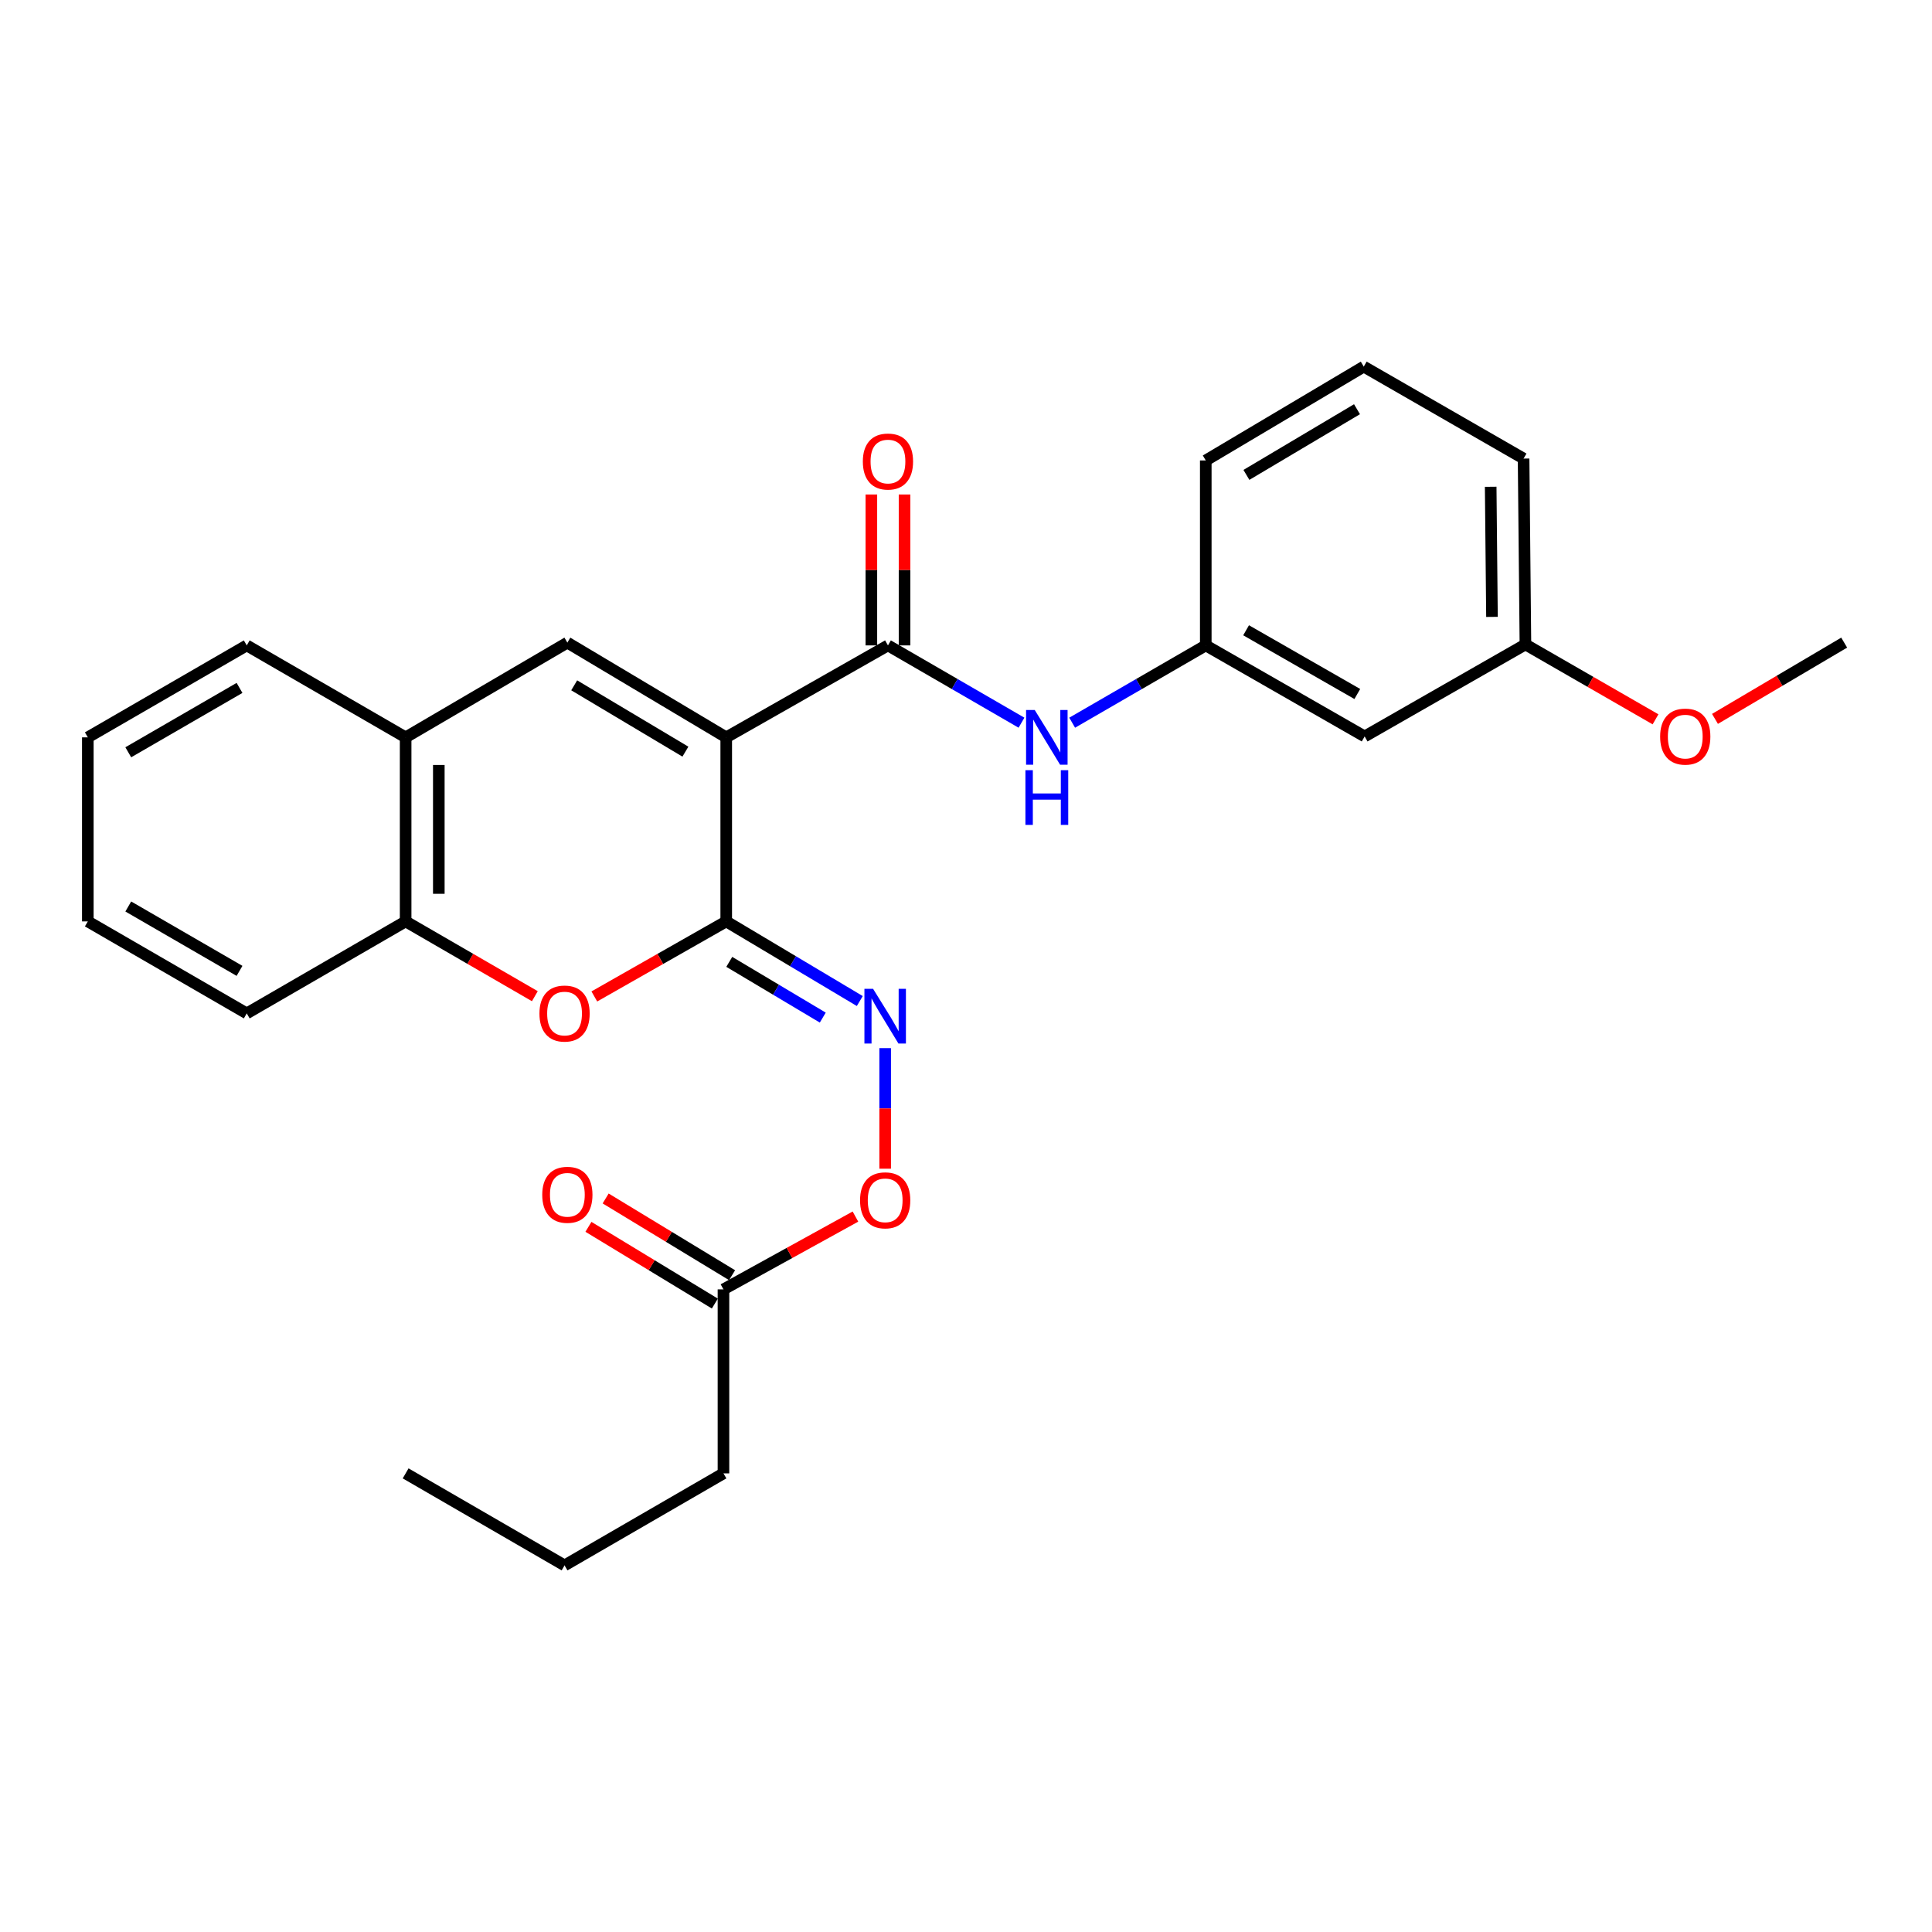 <?xml version='1.0' encoding='iso-8859-1'?>
<svg version='1.1' baseProfile='full'
              xmlns='http://www.w3.org/2000/svg'
                      xmlns:rdkit='http://www.rdkit.org/xml'
                      xmlns:xlink='http://www.w3.org/1999/xlink'
                  xml:space='preserve'
width='1000px' height='1000px' viewBox='0 0 1000 1000'>
<!-- END OF HEADER -->
<rect style='opacity:1.0;fill:#FFFFFF;stroke:none' width='1000' height='1000' x='0' y='0'> </rect>
<path class='bond-0' d='M 375.895,381.658 L 375.895,476.921' style='fill:none;fill-rule:evenodd;stroke:#000000;stroke-width:6px;stroke-linecap:butt;stroke-linejoin:miter;stroke-opacity:1' />
<path class='bond-1' d='M 375.895,381.658 L 459.605,334.059' style='fill:none;fill-rule:evenodd;stroke:#000000;stroke-width:6px;stroke-linecap:butt;stroke-linejoin:miter;stroke-opacity:1' />
<path class='bond-2' d='M 375.895,381.658 L 293.664,332.619' style='fill:none;fill-rule:evenodd;stroke:#000000;stroke-width:6px;stroke-linecap:butt;stroke-linejoin:miter;stroke-opacity:1' />
<path class='bond-2' d='M 354.765,389.051 L 297.203,354.724' style='fill:none;fill-rule:evenodd;stroke:#000000;stroke-width:6px;stroke-linecap:butt;stroke-linejoin:miter;stroke-opacity:1' />
<path class='bond-3' d='M 375.895,476.921 L 341.758,496.342' style='fill:none;fill-rule:evenodd;stroke:#000000;stroke-width:6px;stroke-linecap:butt;stroke-linejoin:miter;stroke-opacity:1' />
<path class='bond-3' d='M 341.758,496.342 L 307.621,515.764' style='fill:none;fill-rule:evenodd;stroke:#FF0000;stroke-width:6px;stroke-linecap:butt;stroke-linejoin:miter;stroke-opacity:1' />
<path class='bond-4' d='M 375.895,476.921 L 410.462,497.53' style='fill:none;fill-rule:evenodd;stroke:#000000;stroke-width:6px;stroke-linecap:butt;stroke-linejoin:miter;stroke-opacity:1' />
<path class='bond-4' d='M 410.462,497.53 L 445.03,518.139' style='fill:none;fill-rule:evenodd;stroke:#0000FF;stroke-width:6px;stroke-linecap:butt;stroke-linejoin:miter;stroke-opacity:1' />
<path class='bond-4' d='M 377.471,497.854 L 401.668,512.281' style='fill:none;fill-rule:evenodd;stroke:#000000;stroke-width:6px;stroke-linecap:butt;stroke-linejoin:miter;stroke-opacity:1' />
<path class='bond-4' d='M 401.668,512.281 L 425.865,526.707' style='fill:none;fill-rule:evenodd;stroke:#0000FF;stroke-width:6px;stroke-linecap:butt;stroke-linejoin:miter;stroke-opacity:1' />
<path class='bond-5' d='M 459.605,334.059 L 494.163,354.063' style='fill:none;fill-rule:evenodd;stroke:#000000;stroke-width:6px;stroke-linecap:butt;stroke-linejoin:miter;stroke-opacity:1' />
<path class='bond-5' d='M 494.163,354.063 L 528.72,374.066' style='fill:none;fill-rule:evenodd;stroke:#0000FF;stroke-width:6px;stroke-linecap:butt;stroke-linejoin:miter;stroke-opacity:1' />
<path class='bond-9' d='M 468.191,334.059 L 468.191,295.003' style='fill:none;fill-rule:evenodd;stroke:#000000;stroke-width:6px;stroke-linecap:butt;stroke-linejoin:miter;stroke-opacity:1' />
<path class='bond-9' d='M 468.191,295.003 L 468.191,255.947' style='fill:none;fill-rule:evenodd;stroke:#FF0000;stroke-width:6px;stroke-linecap:butt;stroke-linejoin:miter;stroke-opacity:1' />
<path class='bond-9' d='M 451.018,334.059 L 451.018,295.003' style='fill:none;fill-rule:evenodd;stroke:#000000;stroke-width:6px;stroke-linecap:butt;stroke-linejoin:miter;stroke-opacity:1' />
<path class='bond-9' d='M 451.018,295.003 L 451.018,255.947' style='fill:none;fill-rule:evenodd;stroke:#FF0000;stroke-width:6px;stroke-linecap:butt;stroke-linejoin:miter;stroke-opacity:1' />
<path class='bond-6' d='M 293.664,332.619 L 209.955,381.658' style='fill:none;fill-rule:evenodd;stroke:#000000;stroke-width:6px;stroke-linecap:butt;stroke-linejoin:miter;stroke-opacity:1' />
<path class='bond-27' d='M 276.838,515.63 L 243.396,496.276' style='fill:none;fill-rule:evenodd;stroke:#FF0000;stroke-width:6px;stroke-linecap:butt;stroke-linejoin:miter;stroke-opacity:1' />
<path class='bond-27' d='M 243.396,496.276 L 209.955,476.921' style='fill:none;fill-rule:evenodd;stroke:#000000;stroke-width:6px;stroke-linecap:butt;stroke-linejoin:miter;stroke-opacity:1' />
<path class='bond-10' d='M 458.164,542.511 L 458.164,573.714' style='fill:none;fill-rule:evenodd;stroke:#0000FF;stroke-width:6px;stroke-linecap:butt;stroke-linejoin:miter;stroke-opacity:1' />
<path class='bond-10' d='M 458.164,573.714 L 458.164,604.917' style='fill:none;fill-rule:evenodd;stroke:#FF0000;stroke-width:6px;stroke-linecap:butt;stroke-linejoin:miter;stroke-opacity:1' />
<path class='bond-11' d='M 554.952,374.069 L 589.528,354.064' style='fill:none;fill-rule:evenodd;stroke:#0000FF;stroke-width:6px;stroke-linecap:butt;stroke-linejoin:miter;stroke-opacity:1' />
<path class='bond-11' d='M 589.528,354.064 L 624.105,334.059' style='fill:none;fill-rule:evenodd;stroke:#000000;stroke-width:6px;stroke-linecap:butt;stroke-linejoin:miter;stroke-opacity:1' />
<path class='bond-7' d='M 209.955,381.658 L 209.955,476.921' style='fill:none;fill-rule:evenodd;stroke:#000000;stroke-width:6px;stroke-linecap:butt;stroke-linejoin:miter;stroke-opacity:1' />
<path class='bond-7' d='M 227.128,395.947 L 227.128,462.632' style='fill:none;fill-rule:evenodd;stroke:#000000;stroke-width:6px;stroke-linecap:butt;stroke-linejoin:miter;stroke-opacity:1' />
<path class='bond-17' d='M 209.955,381.658 L 127.714,334.059' style='fill:none;fill-rule:evenodd;stroke:#000000;stroke-width:6px;stroke-linecap:butt;stroke-linejoin:miter;stroke-opacity:1' />
<path class='bond-18' d='M 209.955,476.921 L 127.714,524.529' style='fill:none;fill-rule:evenodd;stroke:#000000;stroke-width:6px;stroke-linecap:butt;stroke-linejoin:miter;stroke-opacity:1' />
<path class='bond-8' d='M 374.464,667.381 L 408.619,648.538' style='fill:none;fill-rule:evenodd;stroke:#000000;stroke-width:6px;stroke-linecap:butt;stroke-linejoin:miter;stroke-opacity:1' />
<path class='bond-8' d='M 408.619,648.538 L 442.774,629.695' style='fill:none;fill-rule:evenodd;stroke:#FF0000;stroke-width:6px;stroke-linecap:butt;stroke-linejoin:miter;stroke-opacity:1' />
<path class='bond-13' d='M 378.919,660.041 L 346.201,640.183' style='fill:none;fill-rule:evenodd;stroke:#000000;stroke-width:6px;stroke-linecap:butt;stroke-linejoin:miter;stroke-opacity:1' />
<path class='bond-13' d='M 346.201,640.183 L 313.482,620.326' style='fill:none;fill-rule:evenodd;stroke:#FF0000;stroke-width:6px;stroke-linecap:butt;stroke-linejoin:miter;stroke-opacity:1' />
<path class='bond-13' d='M 370.009,674.722 L 337.291,654.864' style='fill:none;fill-rule:evenodd;stroke:#000000;stroke-width:6px;stroke-linecap:butt;stroke-linejoin:miter;stroke-opacity:1' />
<path class='bond-13' d='M 337.291,654.864 L 304.572,635.007' style='fill:none;fill-rule:evenodd;stroke:#FF0000;stroke-width:6px;stroke-linecap:butt;stroke-linejoin:miter;stroke-opacity:1' />
<path class='bond-19' d='M 374.464,667.381 L 374.464,762.616' style='fill:none;fill-rule:evenodd;stroke:#000000;stroke-width:6px;stroke-linecap:butt;stroke-linejoin:miter;stroke-opacity:1' />
<path class='bond-12' d='M 624.105,334.059 L 706.336,381.181' style='fill:none;fill-rule:evenodd;stroke:#000000;stroke-width:6px;stroke-linecap:butt;stroke-linejoin:miter;stroke-opacity:1' />
<path class='bond-12' d='M 644.978,326.227 L 702.539,359.212' style='fill:none;fill-rule:evenodd;stroke:#000000;stroke-width:6px;stroke-linecap:butt;stroke-linejoin:miter;stroke-opacity:1' />
<path class='bond-20' d='M 624.105,334.059 L 624.105,238.328' style='fill:none;fill-rule:evenodd;stroke:#000000;stroke-width:6px;stroke-linecap:butt;stroke-linejoin:miter;stroke-opacity:1' />
<path class='bond-14' d='M 706.336,381.181 L 789.559,333.563' style='fill:none;fill-rule:evenodd;stroke:#000000;stroke-width:6px;stroke-linecap:butt;stroke-linejoin:miter;stroke-opacity:1' />
<path class='bond-15' d='M 789.559,333.563 L 823.229,352.944' style='fill:none;fill-rule:evenodd;stroke:#000000;stroke-width:6px;stroke-linecap:butt;stroke-linejoin:miter;stroke-opacity:1' />
<path class='bond-15' d='M 823.229,352.944 L 856.9,372.324' style='fill:none;fill-rule:evenodd;stroke:#FF0000;stroke-width:6px;stroke-linecap:butt;stroke-linejoin:miter;stroke-opacity:1' />
<path class='bond-29' d='M 789.559,333.563 L 788.605,237.355' style='fill:none;fill-rule:evenodd;stroke:#000000;stroke-width:6px;stroke-linecap:butt;stroke-linejoin:miter;stroke-opacity:1' />
<path class='bond-29' d='M 772.243,319.302 L 771.576,251.957' style='fill:none;fill-rule:evenodd;stroke:#000000;stroke-width:6px;stroke-linecap:butt;stroke-linejoin:miter;stroke-opacity:1' />
<path class='bond-22' d='M 887.674,372.096 L 921.11,352.358' style='fill:none;fill-rule:evenodd;stroke:#FF0000;stroke-width:6px;stroke-linecap:butt;stroke-linejoin:miter;stroke-opacity:1' />
<path class='bond-22' d='M 921.11,352.358 L 954.545,332.619' style='fill:none;fill-rule:evenodd;stroke:#000000;stroke-width:6px;stroke-linecap:butt;stroke-linejoin:miter;stroke-opacity:1' />
<path class='bond-16' d='M 705.878,189.757 L 624.105,238.328' style='fill:none;fill-rule:evenodd;stroke:#000000;stroke-width:6px;stroke-linecap:butt;stroke-linejoin:miter;stroke-opacity:1' />
<path class='bond-16' d='M 702.382,211.808 L 645.141,245.808' style='fill:none;fill-rule:evenodd;stroke:#000000;stroke-width:6px;stroke-linecap:butt;stroke-linejoin:miter;stroke-opacity:1' />
<path class='bond-21' d='M 705.878,189.757 L 788.605,237.355' style='fill:none;fill-rule:evenodd;stroke:#000000;stroke-width:6px;stroke-linecap:butt;stroke-linejoin:miter;stroke-opacity:1' />
<path class='bond-25' d='M 127.714,334.059 L 45.455,381.658' style='fill:none;fill-rule:evenodd;stroke:#000000;stroke-width:6px;stroke-linecap:butt;stroke-linejoin:miter;stroke-opacity:1' />
<path class='bond-25' d='M 123.976,356.063 L 66.394,389.382' style='fill:none;fill-rule:evenodd;stroke:#000000;stroke-width:6px;stroke-linecap:butt;stroke-linejoin:miter;stroke-opacity:1' />
<path class='bond-28' d='M 127.714,524.529 L 45.455,476.921' style='fill:none;fill-rule:evenodd;stroke:#000000;stroke-width:6px;stroke-linecap:butt;stroke-linejoin:miter;stroke-opacity:1' />
<path class='bond-28' d='M 123.977,502.524 L 66.396,469.199' style='fill:none;fill-rule:evenodd;stroke:#000000;stroke-width:6px;stroke-linecap:butt;stroke-linejoin:miter;stroke-opacity:1' />
<path class='bond-23' d='M 374.464,762.616 L 292.214,810.243' style='fill:none;fill-rule:evenodd;stroke:#000000;stroke-width:6px;stroke-linecap:butt;stroke-linejoin:miter;stroke-opacity:1' />
<path class='bond-26' d='M 292.214,810.243 L 209.955,762.616' style='fill:none;fill-rule:evenodd;stroke:#000000;stroke-width:6px;stroke-linecap:butt;stroke-linejoin:miter;stroke-opacity:1' />
<path class='bond-24' d='M 45.455,476.921 L 45.455,381.658' style='fill:none;fill-rule:evenodd;stroke:#000000;stroke-width:6px;stroke-linecap:butt;stroke-linejoin:miter;stroke-opacity:1' />
<path  class='atom-4' d='M 279.214 524.609
Q 279.214 517.809, 282.574 514.009
Q 285.934 510.209, 292.214 510.209
Q 298.494 510.209, 301.854 514.009
Q 305.214 517.809, 305.214 524.609
Q 305.214 531.489, 301.814 535.409
Q 298.414 539.289, 292.214 539.289
Q 285.974 539.289, 282.574 535.409
Q 279.214 531.529, 279.214 524.609
M 292.214 536.089
Q 296.534 536.089, 298.854 533.209
Q 301.214 530.289, 301.214 524.609
Q 301.214 519.049, 298.854 516.249
Q 296.534 513.409, 292.214 513.409
Q 287.894 513.409, 285.534 516.209
Q 283.214 519.009, 283.214 524.609
Q 283.214 530.329, 285.534 533.209
Q 287.894 536.089, 292.214 536.089
' fill='#FF0000'/>
<path  class='atom-5' d='M 451.904 511.81
L 461.184 526.81
Q 462.104 528.29, 463.584 530.97
Q 465.064 533.65, 465.144 533.81
L 465.144 511.81
L 468.904 511.81
L 468.904 540.13
L 465.024 540.13
L 455.064 523.73
Q 453.904 521.81, 452.664 519.61
Q 451.464 517.41, 451.104 516.73
L 451.104 540.13
L 447.424 540.13
L 447.424 511.81
L 451.904 511.81
' fill='#0000FF'/>
<path  class='atom-6' d='M 535.576 367.498
L 544.856 382.498
Q 545.776 383.978, 547.256 386.658
Q 548.736 389.338, 548.816 389.498
L 548.816 367.498
L 552.576 367.498
L 552.576 395.818
L 548.696 395.818
L 538.736 379.418
Q 537.576 377.498, 536.336 375.298
Q 535.136 373.098, 534.776 372.418
L 534.776 395.818
L 531.096 395.818
L 531.096 367.498
L 535.576 367.498
' fill='#0000FF'/>
<path  class='atom-6' d='M 530.756 398.65
L 534.596 398.65
L 534.596 410.69
L 549.076 410.69
L 549.076 398.65
L 552.916 398.65
L 552.916 426.97
L 549.076 426.97
L 549.076 413.89
L 534.596 413.89
L 534.596 426.97
L 530.756 426.97
L 530.756 398.65
' fill='#0000FF'/>
<path  class='atom-10' d='M 446.605 238.885
Q 446.605 232.085, 449.965 228.285
Q 453.325 224.485, 459.605 224.485
Q 465.885 224.485, 469.245 228.285
Q 472.605 232.085, 472.605 238.885
Q 472.605 245.765, 469.205 249.685
Q 465.805 253.565, 459.605 253.565
Q 453.365 253.565, 449.965 249.685
Q 446.605 245.805, 446.605 238.885
M 459.605 250.365
Q 463.925 250.365, 466.245 247.485
Q 468.605 244.565, 468.605 238.885
Q 468.605 233.325, 466.245 230.525
Q 463.925 227.685, 459.605 227.685
Q 455.285 227.685, 452.925 230.485
Q 450.605 233.285, 450.605 238.885
Q 450.605 244.605, 452.925 247.485
Q 455.285 250.365, 459.605 250.365
' fill='#FF0000'/>
<path  class='atom-11' d='M 445.164 621.284
Q 445.164 614.484, 448.524 610.684
Q 451.884 606.884, 458.164 606.884
Q 464.444 606.884, 467.804 610.684
Q 471.164 614.484, 471.164 621.284
Q 471.164 628.164, 467.764 632.084
Q 464.364 635.964, 458.164 635.964
Q 451.924 635.964, 448.524 632.084
Q 445.164 628.204, 445.164 621.284
M 458.164 632.764
Q 462.484 632.764, 464.804 629.884
Q 467.164 626.964, 467.164 621.284
Q 467.164 615.724, 464.804 612.924
Q 462.484 610.084, 458.164 610.084
Q 453.844 610.084, 451.484 612.884
Q 449.164 615.684, 449.164 621.284
Q 449.164 627.004, 451.484 629.884
Q 453.844 632.764, 458.164 632.764
' fill='#FF0000'/>
<path  class='atom-14' d='M 280.664 618.422
Q 280.664 611.622, 284.024 607.822
Q 287.384 604.022, 293.664 604.022
Q 299.944 604.022, 303.304 607.822
Q 306.664 611.622, 306.664 618.422
Q 306.664 625.302, 303.264 629.222
Q 299.864 633.102, 293.664 633.102
Q 287.424 633.102, 284.024 629.222
Q 280.664 625.342, 280.664 618.422
M 293.664 629.902
Q 297.984 629.902, 300.304 627.022
Q 302.664 624.102, 302.664 618.422
Q 302.664 612.862, 300.304 610.062
Q 297.984 607.222, 293.664 607.222
Q 289.344 607.222, 286.984 610.022
Q 284.664 612.822, 284.664 618.422
Q 284.664 624.142, 286.984 627.022
Q 289.344 629.902, 293.664 629.902
' fill='#FF0000'/>
<path  class='atom-16' d='M 859.286 381.261
Q 859.286 374.461, 862.646 370.661
Q 866.006 366.861, 872.286 366.861
Q 878.566 366.861, 881.926 370.661
Q 885.286 374.461, 885.286 381.261
Q 885.286 388.141, 881.886 392.061
Q 878.486 395.941, 872.286 395.941
Q 866.046 395.941, 862.646 392.061
Q 859.286 388.181, 859.286 381.261
M 872.286 392.741
Q 876.606 392.741, 878.926 389.861
Q 881.286 386.941, 881.286 381.261
Q 881.286 375.701, 878.926 372.901
Q 876.606 370.061, 872.286 370.061
Q 867.966 370.061, 865.606 372.861
Q 863.286 375.661, 863.286 381.261
Q 863.286 386.981, 865.606 389.861
Q 867.966 392.741, 872.286 392.741
' fill='#FF0000'/>
</svg>
